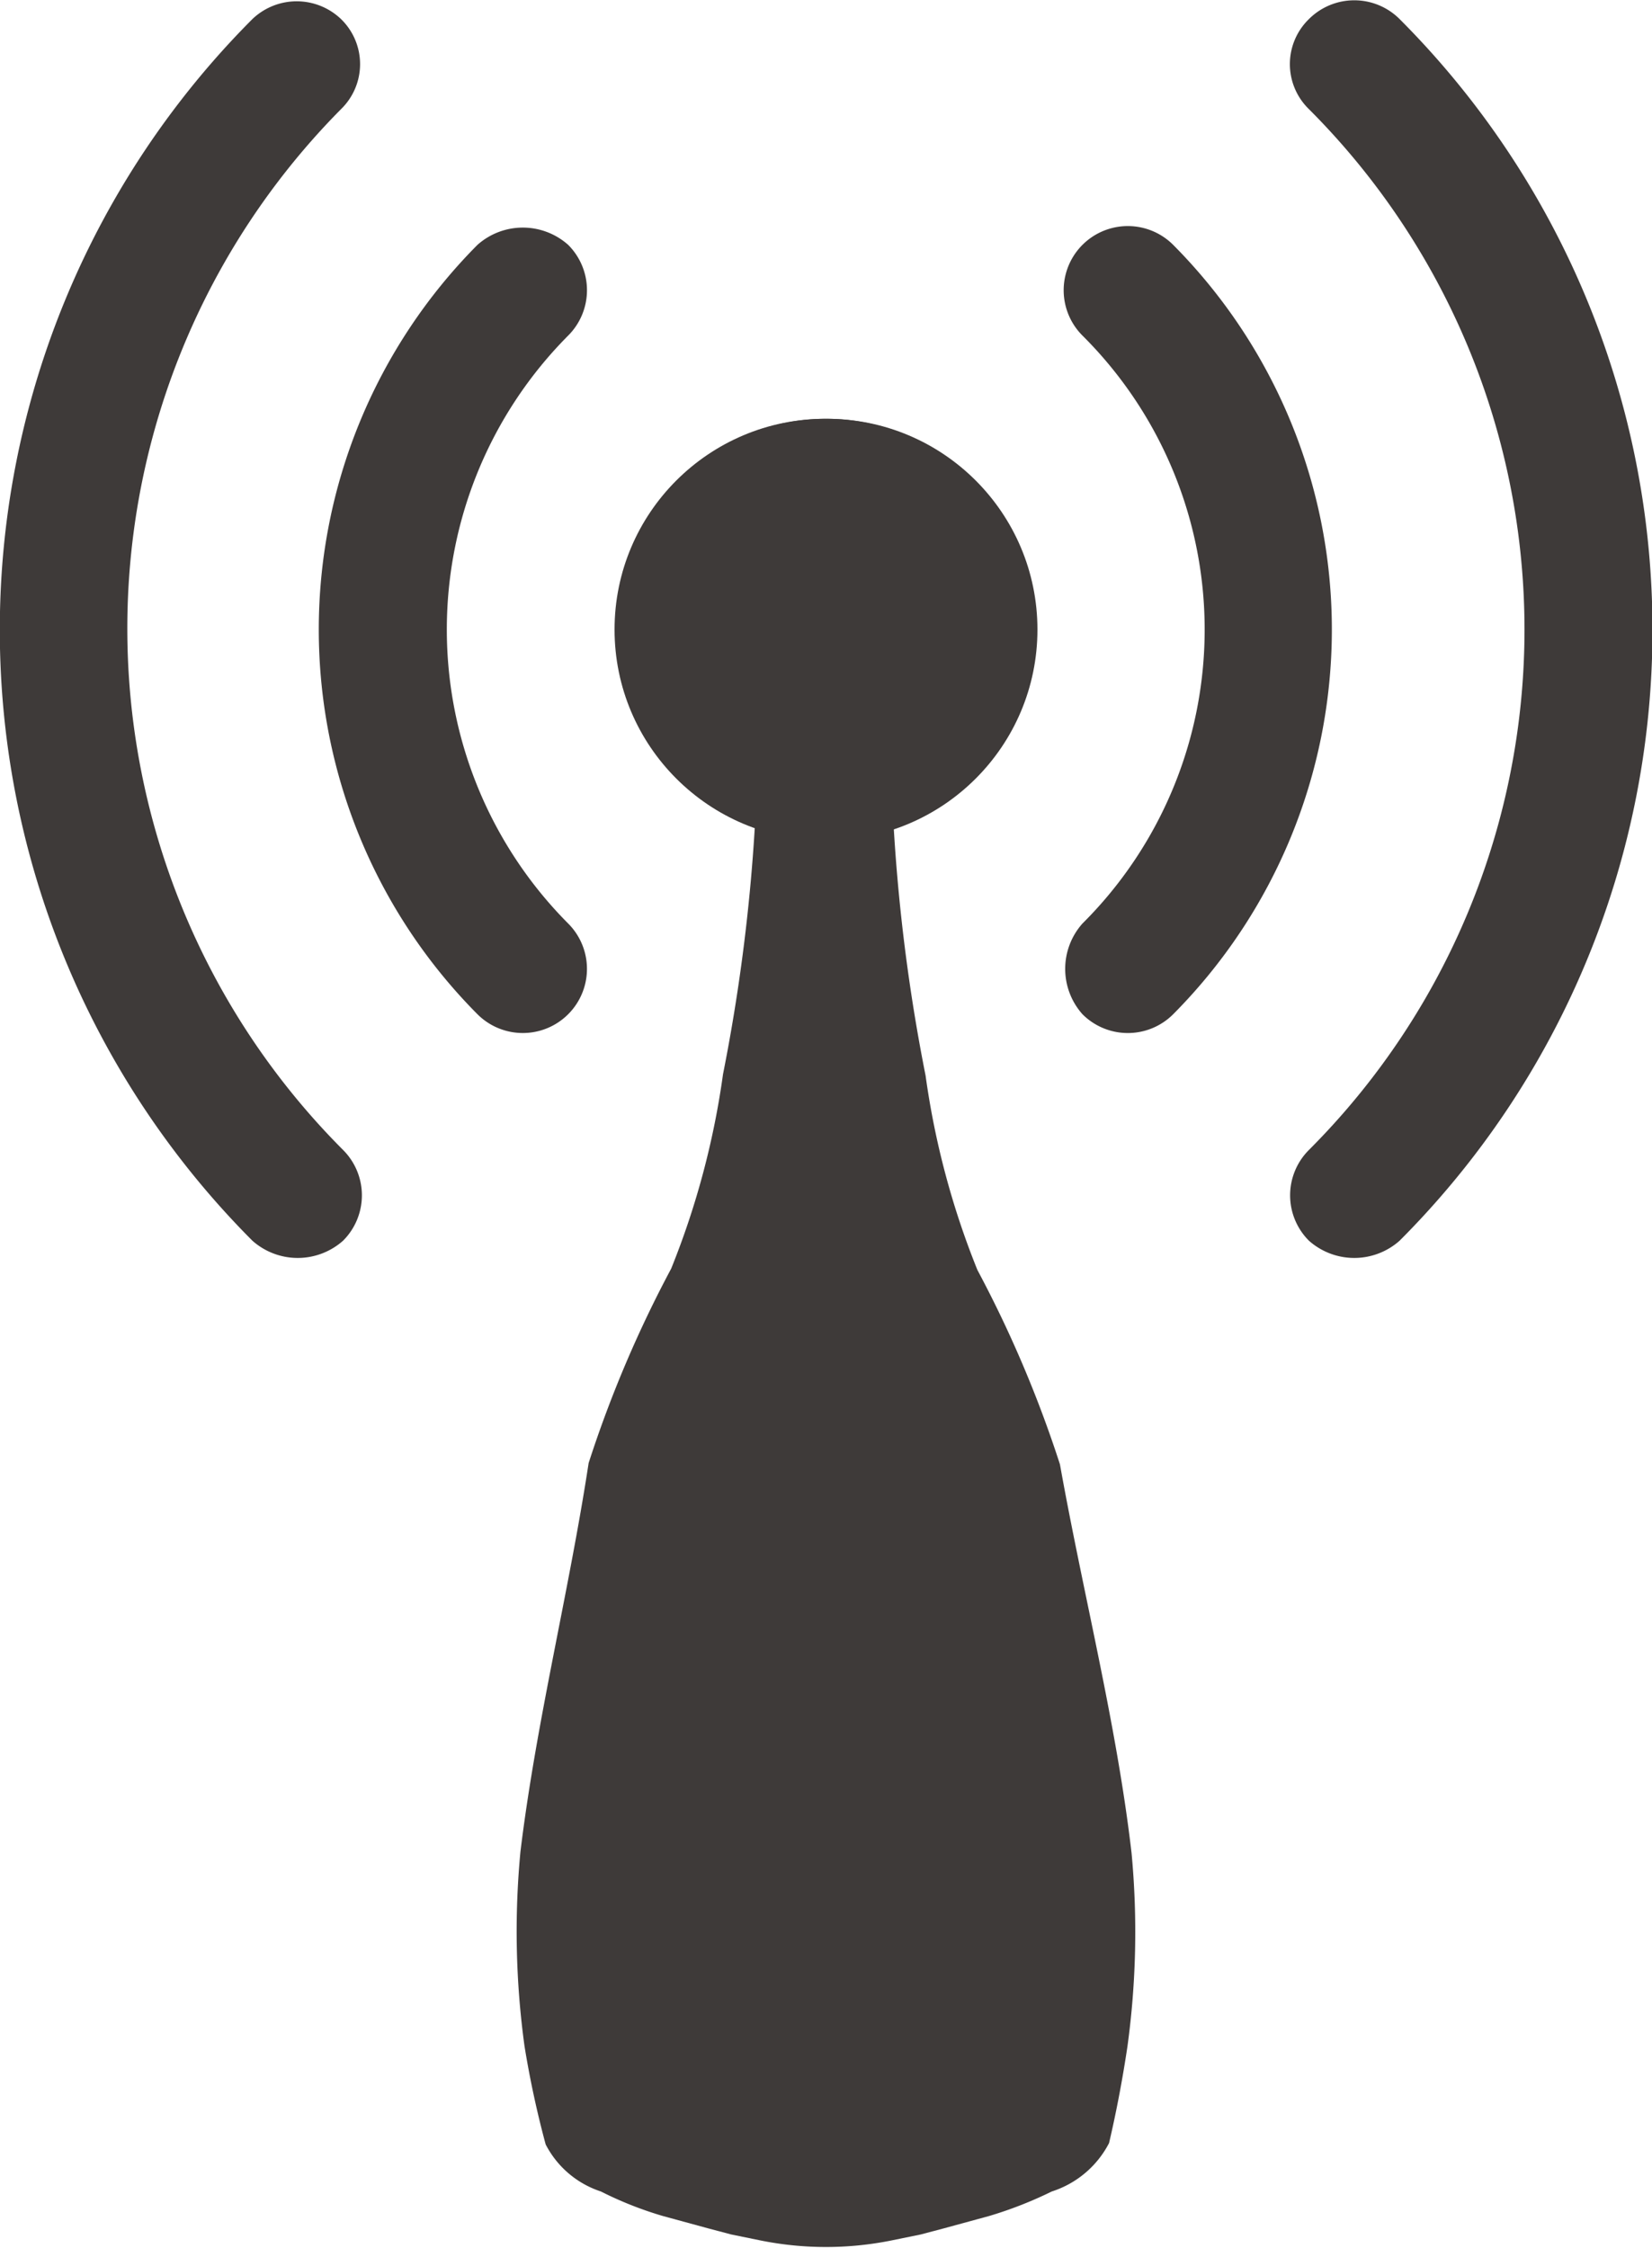 <svg xmlns="http://www.w3.org/2000/svg" width="24.22" height="32.96" viewBox="0 0 24.22 32.96"><defs><style>.cls-1{fill:#3e3a39;}</style></defs><title>アセット 6</title><g id="レイヤー_2" data-name="レイヤー 2"><g id="レイヤー_5" data-name="レイヤー 5"><path class="cls-1" d="M20.52.28a.94.94,0,0,0-1.33,0,.92.92,0,0,0,0,1.32,10.79,10.79,0,0,1,0,15.26.94.94,0,0,0,0,1.33,1,1,0,0,0,1.33,0A12.67,12.67,0,0,0,20.52.28Z"/><path class="cls-1" d="M17.2,3.59a.94.94,0,0,0-1.33,1.33,6.08,6.08,0,0,1,0,8.62,1,1,0,0,0,0,1.33.94.94,0,0,0,1.33,0A8,8,0,0,0,17.2,3.59Z"/><circle class="cls-1" cx="12.12" cy="9.23" r="3.09"/><path class="cls-1" d="M3.7,18.19a1,1,0,0,0,1.33,0,.94.94,0,0,0,0-1.33A10.82,10.82,0,0,1,5,1.6.92.92,0,0,0,5,.28.94.94,0,0,0,3.7.28,12.68,12.68,0,0,0,3.7,18.19Z"/><path class="cls-1" d="M7,14.87a.94.94,0,0,0,1.33-1.33,6.11,6.11,0,0,1,0-8.62.94.94,0,0,0,0-1.33A1,1,0,0,0,7,3.59,8,8,0,0,0,7,14.87Z"/><circle class="cls-1" cx="12.1" cy="9.23" r="3.09"/><path class="cls-1" d="M13.06,10.07a26.81,26.81,0,0,0,.51,5.7,12,12,0,0,0,.76,2.85,17.39,17.39,0,0,1,1.21,2.85c.34,1.9.83,3.8,1.05,5.7A12.36,12.36,0,0,1,16.53,30c-.07.47-.16.95-.27,1.42a1.44,1.44,0,0,1-.84.71,5.9,5.9,0,0,1-.92.36l-.66.18-.34.09-.44.09a4.86,4.86,0,0,1-1.9,0l-.44-.09-.34-.09-.66-.18a5.36,5.36,0,0,1-.91-.36A1.4,1.4,0,0,1,8,31.44,14.24,14.24,0,0,1,7.69,30a12.36,12.36,0,0,1-.06-2.85c.23-1.9.71-3.8,1-5.7a17.39,17.39,0,0,1,1.21-2.85,12,12,0,0,0,.76-2.85,26.81,26.81,0,0,0,.51-5.7,1,1,0,0,1,1.9-.07Z"/></g></g></svg>